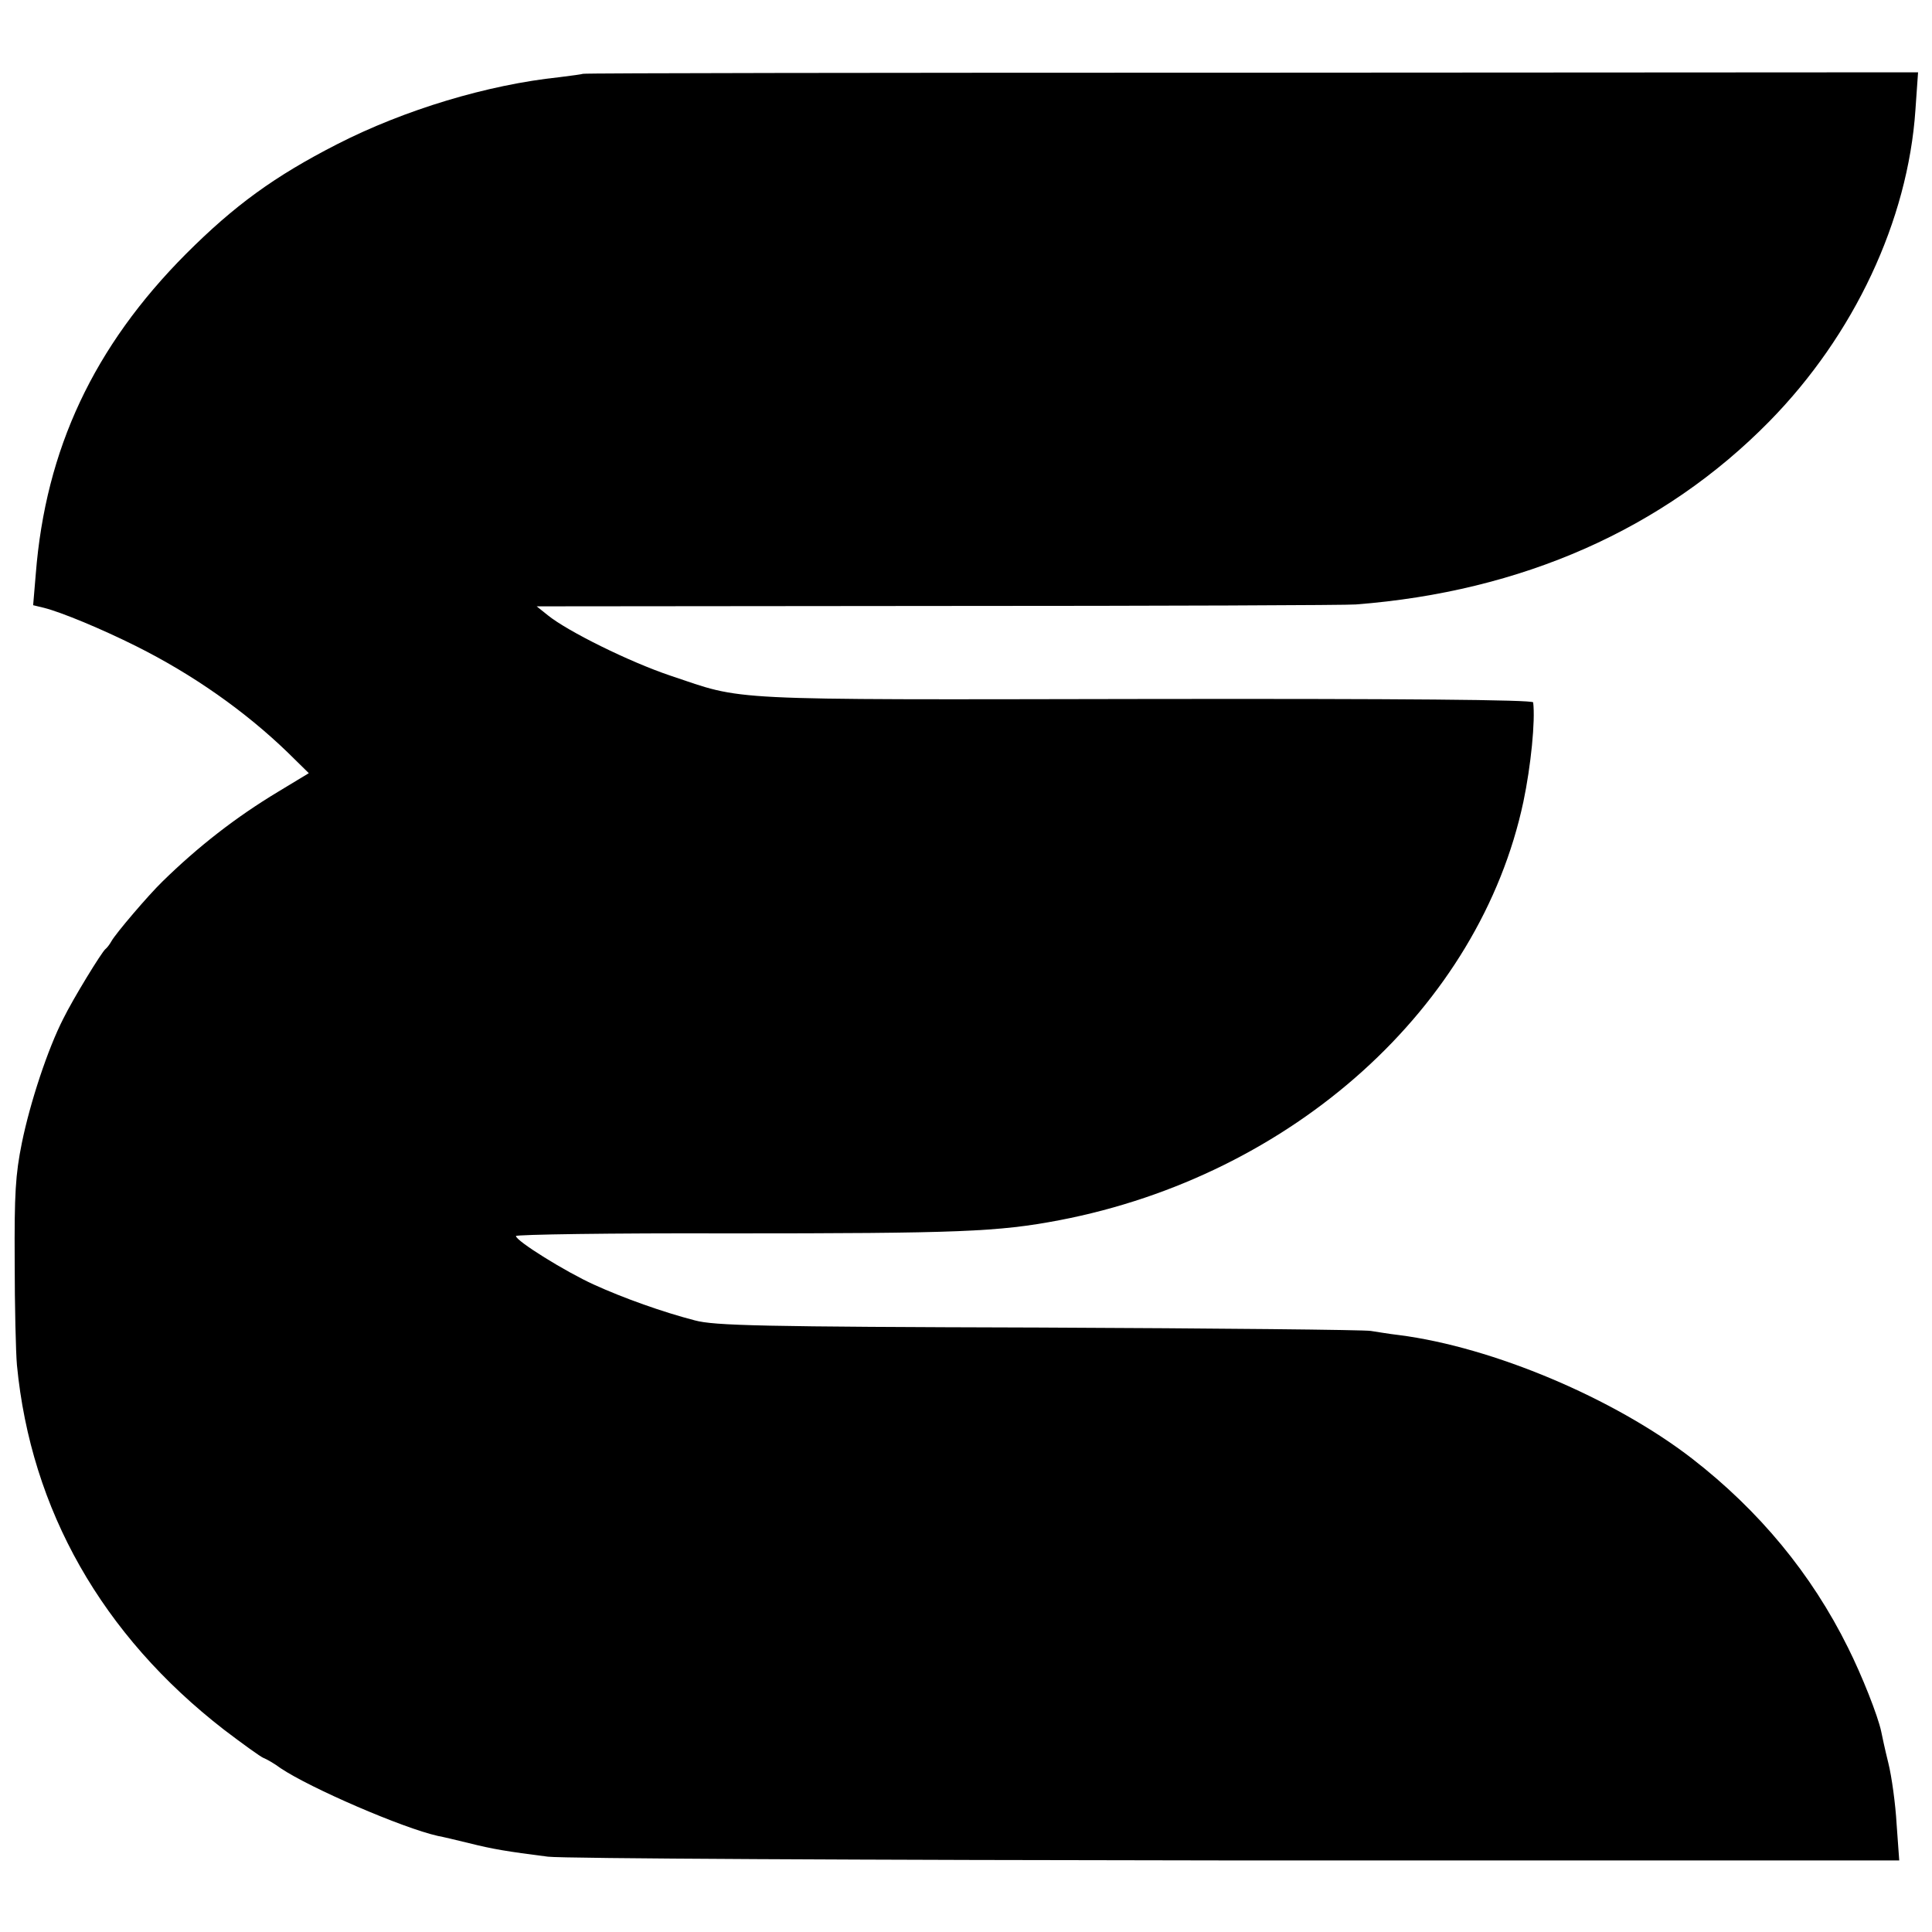 <?xml version="1.0" standalone="no"?>
<!DOCTYPE svg PUBLIC "-//W3C//DTD SVG 20010904//EN"
 "http://www.w3.org/TR/2001/REC-SVG-20010904/DTD/svg10.dtd">
<svg version="1.0" xmlns="http://www.w3.org/2000/svg"
 width="513pt" height="513pt" viewBox="0 0 513 513"
 preserveAspectRatio="xMidYMid meet">
<g transform="translate(0,513) scale(0.1,-0.1)"
fill="#000000" stroke="none">
<path d="M1548 4934 c-2 -1 -30 -5 -63 -9 -190 -20 -410 -86 -590 -178 -166
-85 -272 -162 -401 -291 -245 -246 -373 -519 -399 -850 l-7 -83 29 -7 c47 -12
153 -56 245 -102 150 -75 288 -172 401 -281 l57 -56 -81 -49 c-113 -68 -213
-146 -308 -239 -38 -37 -124 -138 -135 -158 -5 -9 -12 -18 -16 -21 -10 -8 -86
-132 -112 -185 -41 -80 -88 -222 -110 -330 -17 -84 -20 -135 -19 -315 0 -118
3 -242 6 -275 37 -384 226 -717 550 -968 50 -38 97 -72 105 -75 8 -3 29 -15
45 -27 79 -53 324 -159 418 -180 12 -2 49 -11 82 -19 64 -16 100 -22 210 -36
40 -5 831 -9 1829 -10 l1759 0 -7 97 c-3 53 -13 126 -22 162 -9 36 -17 74 -19
84 -9 42 -51 148 -88 222 -97 196 -236 364 -414 502 -207 160 -529 296 -778
328 -27 3 -61 9 -75 11 -14 3 -410 7 -880 9 -741 2 -863 5 -915 19 -85 22
-189 59 -268 95 -75 34 -207 116 -207 129 0 4 253 8 563 7 615 0 717 4 880 35
620 119 1116 566 1232 1111 20 95 32 215 26 264 -1 7 -351 10 -1032 9 -1134
-2 -1059 -5 -1259 62 -110 37 -273 118 -325 160 l-30 24 1070 1 c589 0 1086 2
1105 4 441 34 817 200 1098 486 225 229 368 533 388 827 l7 100 -1771 -1
c-975 0 -1773 -1 -1774 -3z"/>
</g>
</svg>
